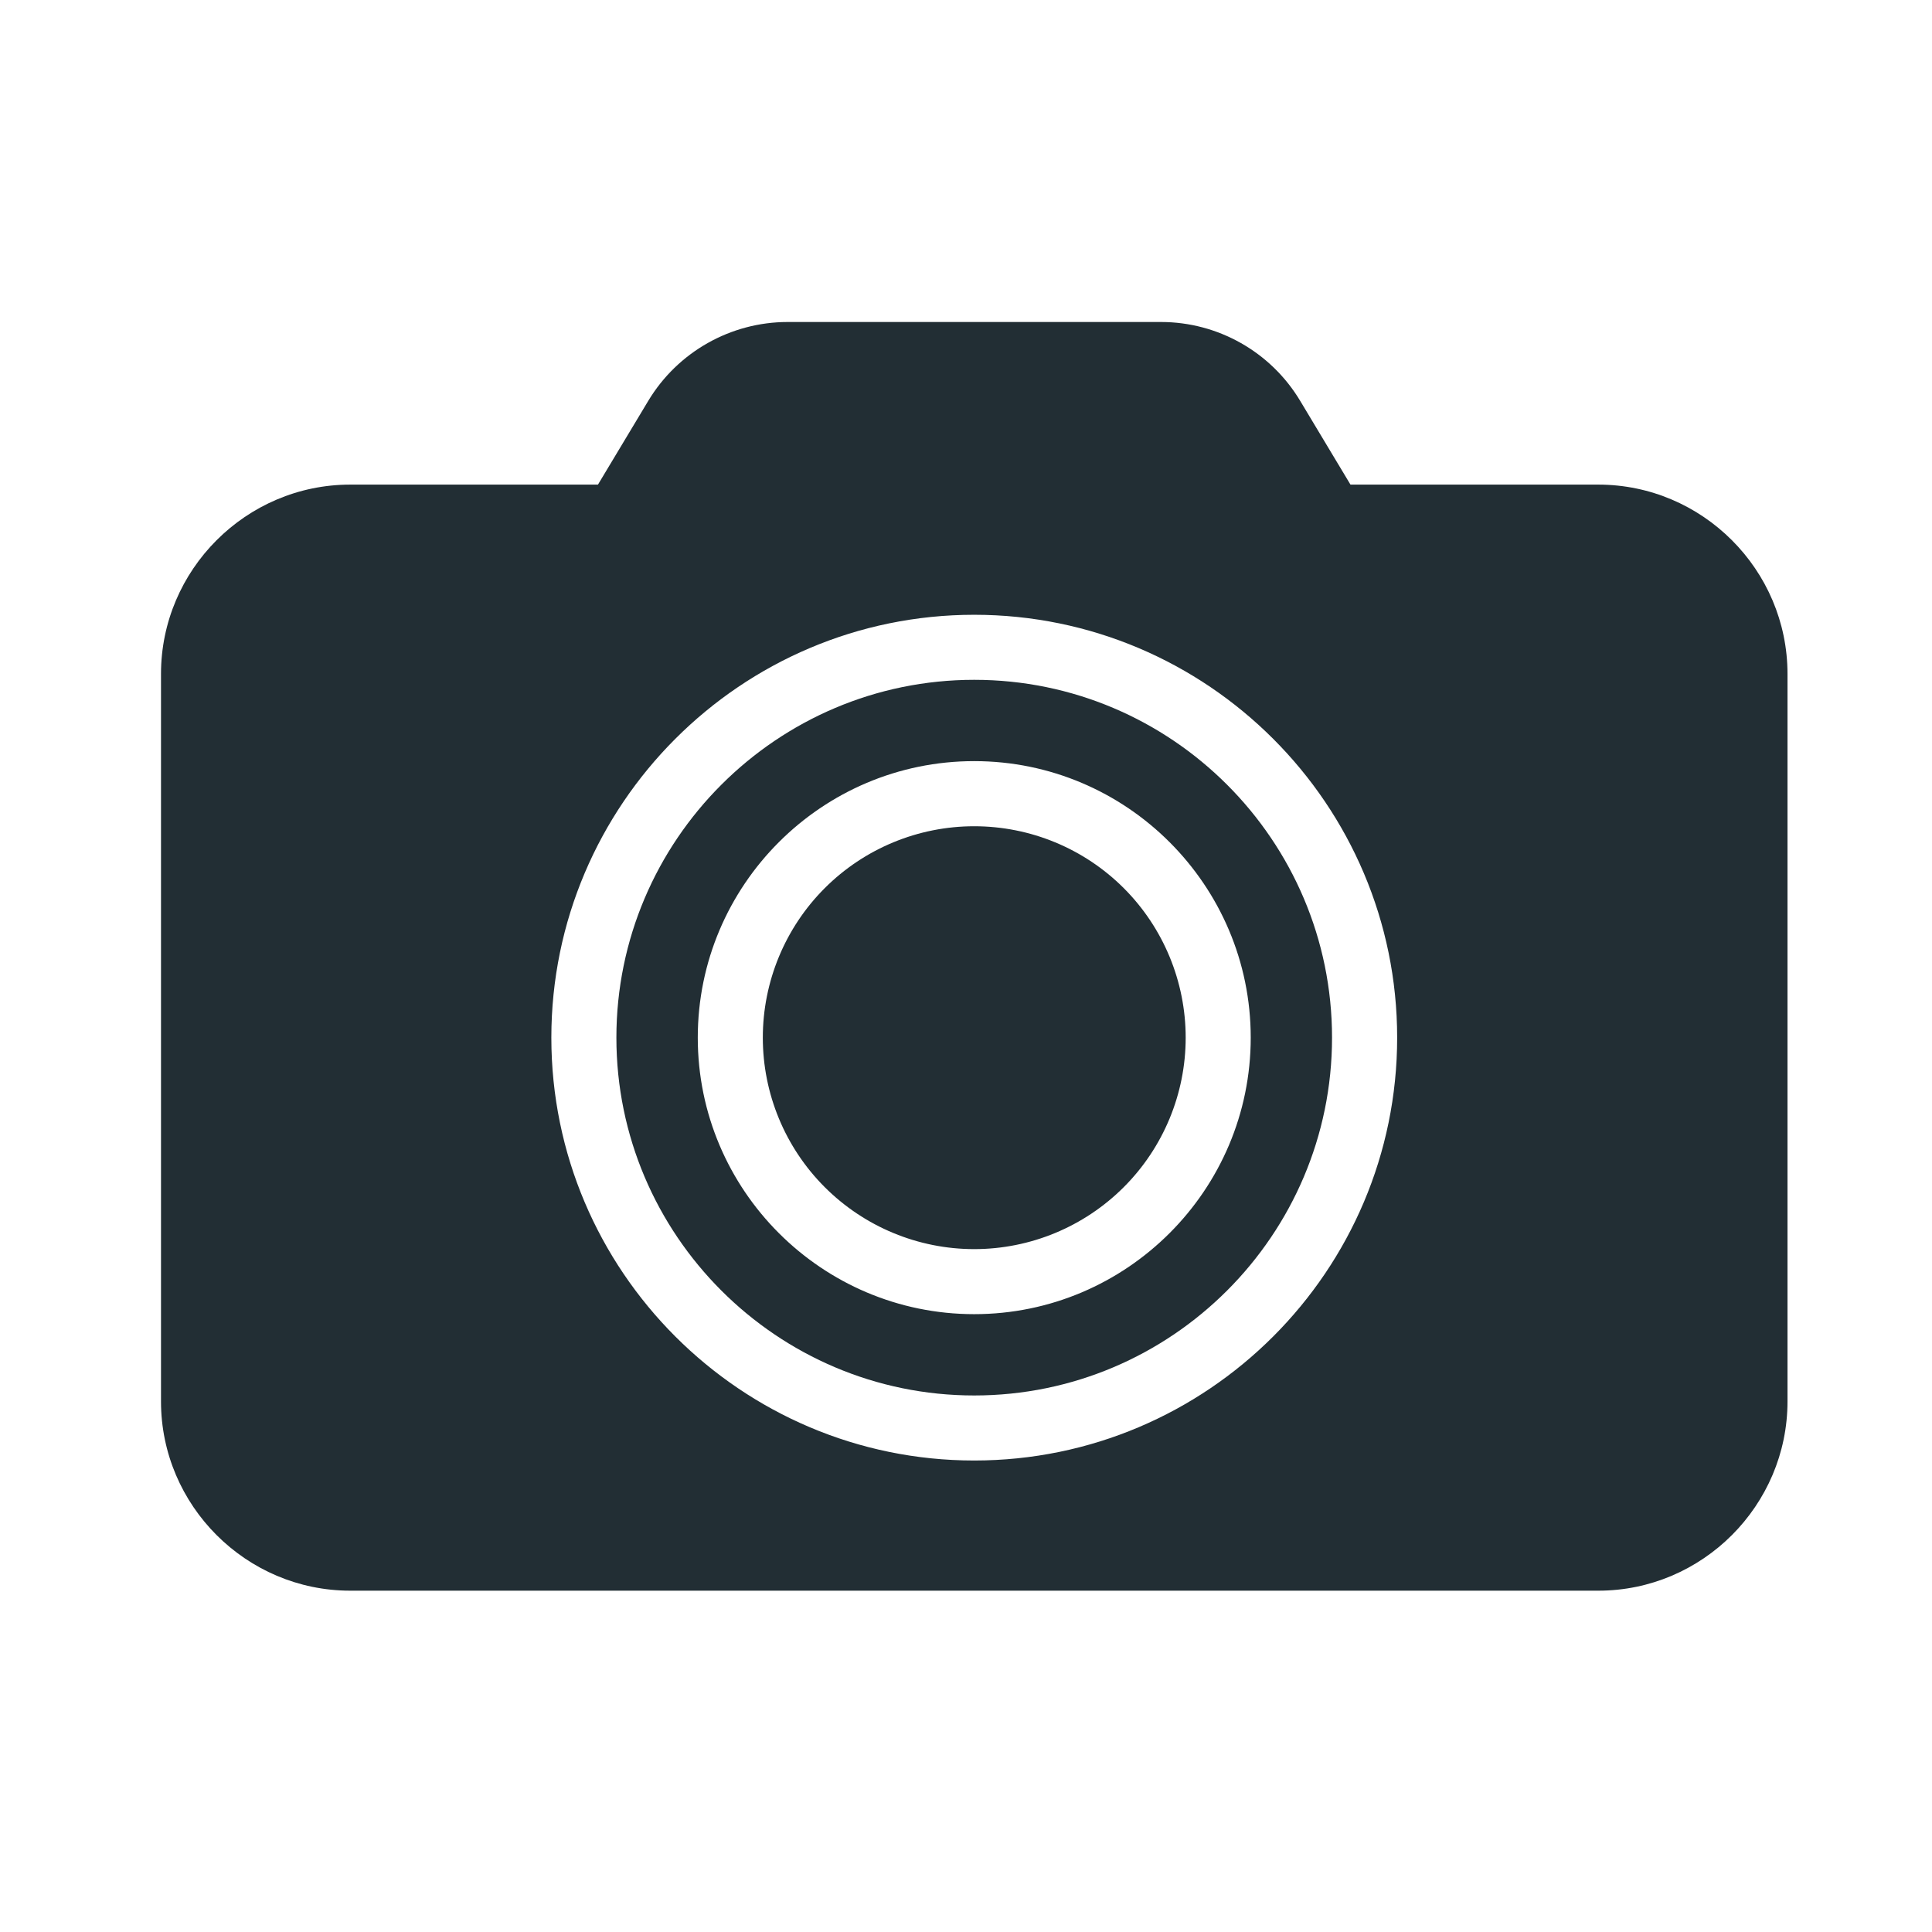 <?xml version="1.0" encoding="UTF-8"?> <svg xmlns="http://www.w3.org/2000/svg" width="24" height="24" viewBox="0 0 24 24" fill="none"><path d="M9.785 4C9.076 4 8.417 4.373 8.052 4.981L7.428 6.02H4.351C3.058 6.02 2 7.078 2 8.372V17.409C2 18.702 3.058 19.76 4.351 19.76H19.855C21.147 19.76 22.205 18.702 22.205 17.409V8.372C22.205 7.078 21.147 6.02 19.854 6.02H16.776L16.151 4.979C15.787 4.372 15.13 4 14.423 4H9.785ZM12.102 7.637C14.999 7.637 17.356 9.994 17.356 12.89C17.356 15.787 14.999 18.143 12.102 18.143C9.206 18.143 6.849 15.787 6.849 12.89C6.849 9.994 9.206 7.637 12.102 7.637ZM12.102 8.445C9.652 8.445 7.657 10.439 7.657 12.89C7.657 15.341 9.652 17.335 12.102 17.335C14.553 17.335 16.547 15.341 16.547 12.89C16.547 10.439 14.553 8.445 12.102 8.445ZM12.102 9.455C13.996 9.455 15.537 10.996 15.537 12.89C15.537 14.784 13.996 16.325 12.102 16.325C10.208 16.325 8.668 14.784 8.668 12.89C8.668 10.996 10.208 9.455 12.102 9.455ZM12.102 10.264C11.406 10.264 10.738 10.54 10.245 11.033C9.753 11.525 9.476 12.194 9.476 12.89C9.476 13.587 9.753 14.255 10.245 14.747C10.738 15.24 11.406 15.517 12.102 15.517C12.799 15.517 13.467 15.24 13.96 14.747C14.452 14.255 14.729 13.587 14.729 12.89C14.729 12.194 14.452 11.525 13.96 11.033C13.467 10.54 12.799 10.264 12.102 10.264Z" fill="#222E34"></path></svg> 
